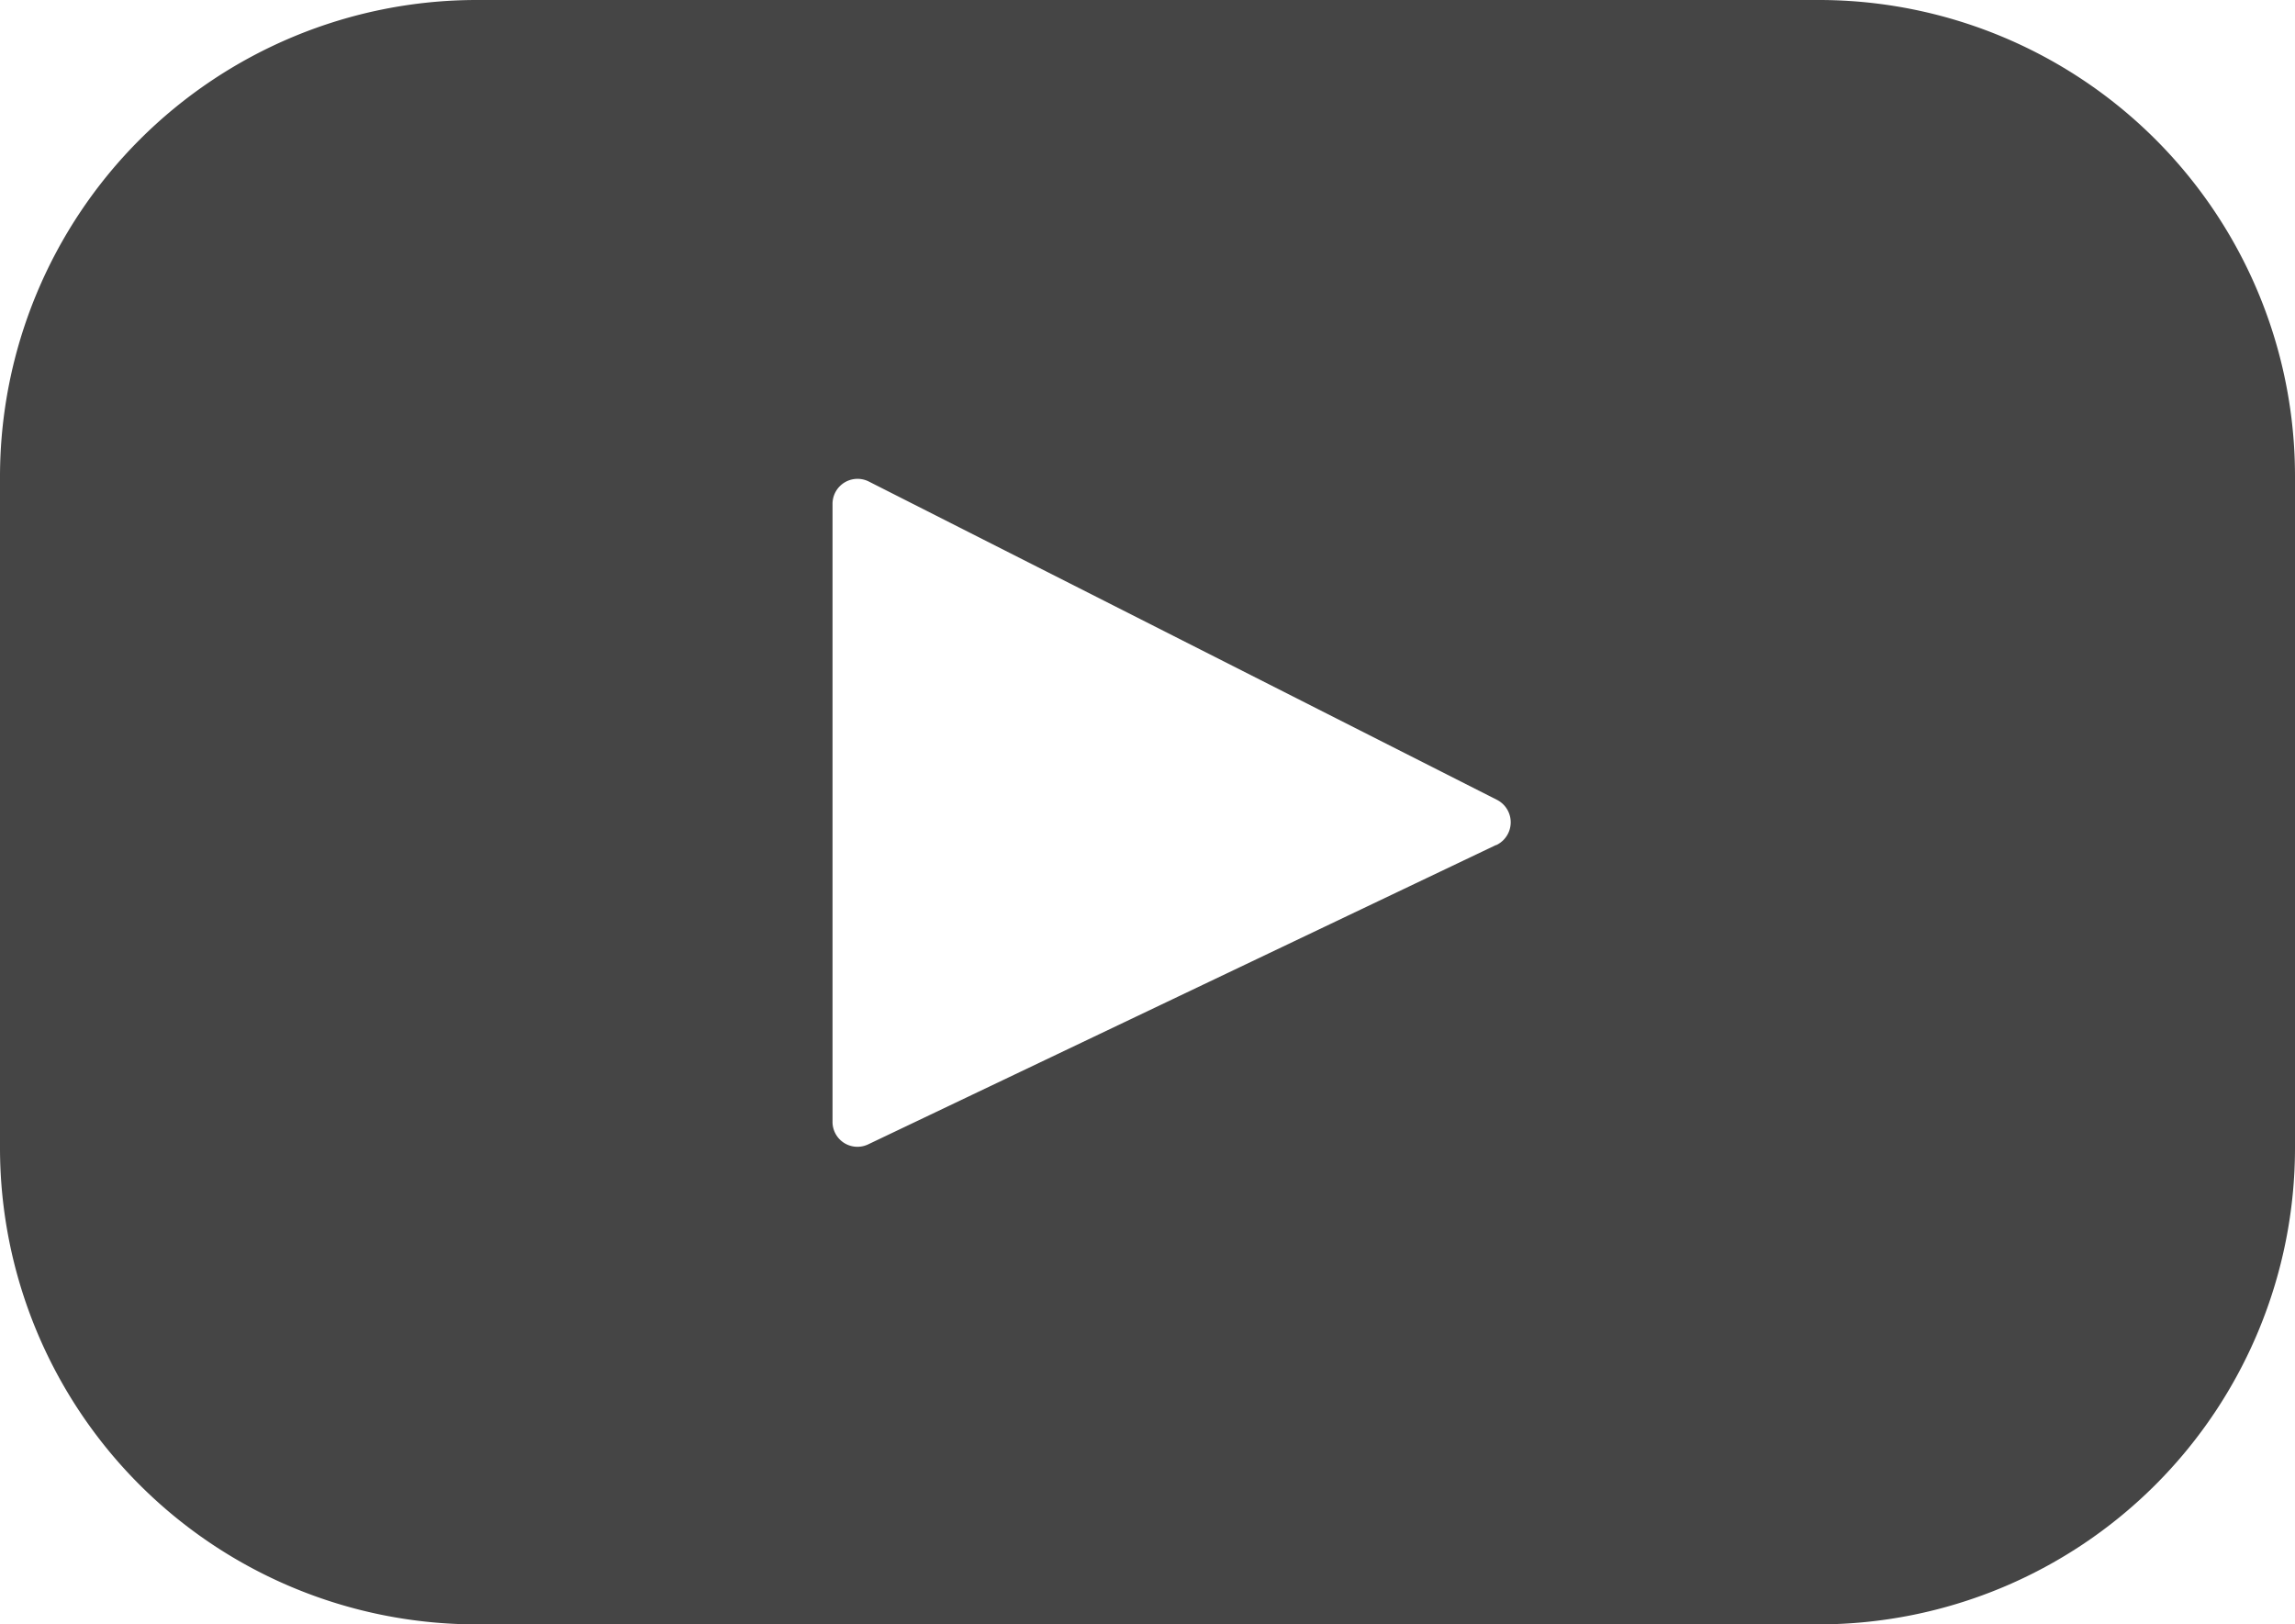 <svg xmlns="http://www.w3.org/2000/svg" viewBox="455.877 4448.613 22.023 15.587">
    <defs>
        <style>
            .cls-1 {
            fill: #454545;
            }
        </style>
    </defs>
    <path id="youtube" class="cls-1"
          d="M17.455-.5H4.573A4.576,4.576,0,0,0,0,4.073v6.441a4.573,4.573,0,0,0,4.573,4.573H17.45a4.573,4.573,0,0,0,4.573-4.573V4.073A4.569,4.569,0,0,0,17.455-.5Zm-3.1,8.109L8.333,10.48a.239.239,0,0,1-.344-.22V4.336a.24.24,0,0,1,.349-.215l6.025,3.053A.242.242,0,0,1,14.359,7.609Z"
          transform="translate(455.877 4449.113)"/>
</svg>
